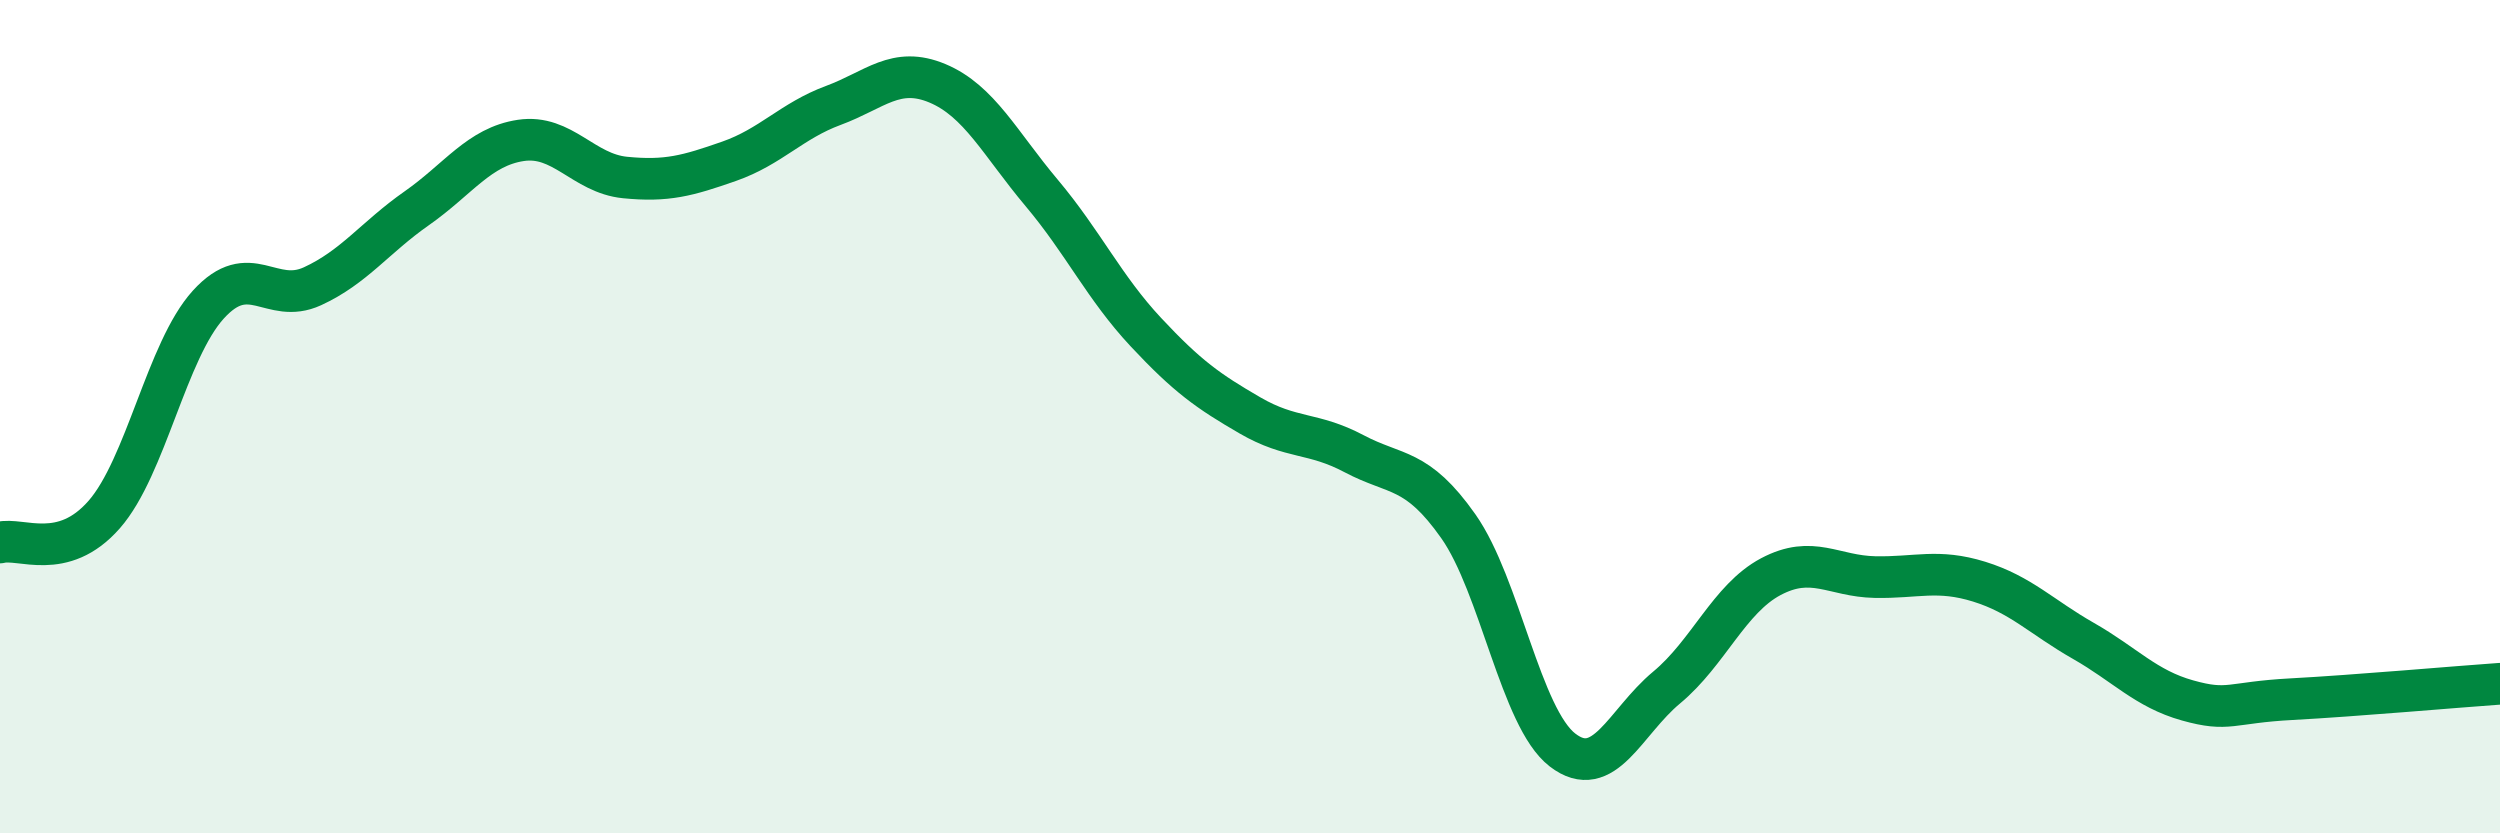
    <svg width="60" height="20" viewBox="0 0 60 20" xmlns="http://www.w3.org/2000/svg">
      <path
        d="M 0,13.02 C 0.5,12.89 1.5,13.49 2.5,12.35 C 3.5,11.21 4,8.41 5,7.31 C 6,6.21 6.5,7.33 7.5,6.87 C 8.5,6.41 9,5.7 10,5 C 11,4.3 11.5,3.52 12.5,3.37 C 13.5,3.22 14,4.16 15,4.26 C 16,4.36 16.5,4.22 17.5,3.87 C 18.5,3.52 19,2.9 20,2.53 C 21,2.16 21.5,1.58 22.5,2 C 23.5,2.42 24,3.44 25,4.63 C 26,5.82 26.5,6.9 27.5,7.97 C 28.5,9.04 29,9.39 30,9.97 C 31,10.55 31.5,10.36 32.5,10.89 C 33.5,11.42 34,11.21 35,12.63 C 36,14.05 36.5,17.23 37.5,18 C 38.5,18.77 39,17.33 40,16.5 C 41,15.67 41.5,14.37 42.5,13.84 C 43.5,13.31 44,13.83 45,13.85 C 46,13.87 46.5,13.65 47.5,13.96 C 48.5,14.27 49,14.81 50,15.38 C 51,15.95 51.5,16.53 52.5,16.81 C 53.5,17.09 53.5,16.86 55,16.78 C 56.5,16.7 59,16.48 60,16.41L60 20L0 20Z"
        fill="#008740"
        opacity="0.1"
        stroke-linecap="round"
        stroke-linejoin="round"
      />
      <path
        d="M 0,13.02 C 0.5,12.89 1.5,13.49 2.5,12.35 C 3.5,11.21 4,8.41 5,7.31 C 6,6.21 6.5,7.33 7.5,6.87 C 8.5,6.41 9,5.7 10,5 C 11,4.3 11.5,3.52 12.5,3.37 C 13.5,3.22 14,4.16 15,4.26 C 16,4.36 16.5,4.22 17.5,3.87 C 18.5,3.52 19,2.9 20,2.53 C 21,2.16 21.5,1.58 22.5,2 C 23.5,2.42 24,3.44 25,4.63 C 26,5.82 26.5,6.9 27.5,7.97 C 28.5,9.04 29,9.39 30,9.97 C 31,10.55 31.5,10.36 32.5,10.89 C 33.5,11.42 34,11.21 35,12.63 C 36,14.05 36.5,17.23 37.5,18 C 38.5,18.77 39,17.33 40,16.5 C 41,15.67 41.5,14.37 42.5,13.84 C 43.5,13.31 44,13.83 45,13.85 C 46,13.87 46.5,13.65 47.5,13.96 C 48.5,14.27 49,14.81 50,15.38 C 51,15.95 51.5,16.53 52.5,16.81 C 53.5,17.09 53.5,16.86 55,16.78 C 56.5,16.7 59,16.48 60,16.41"
        stroke="#008740"
        stroke-width="1"
        fill="none"
        stroke-linecap="round"
        stroke-linejoin="round"
      />
    </svg>
  